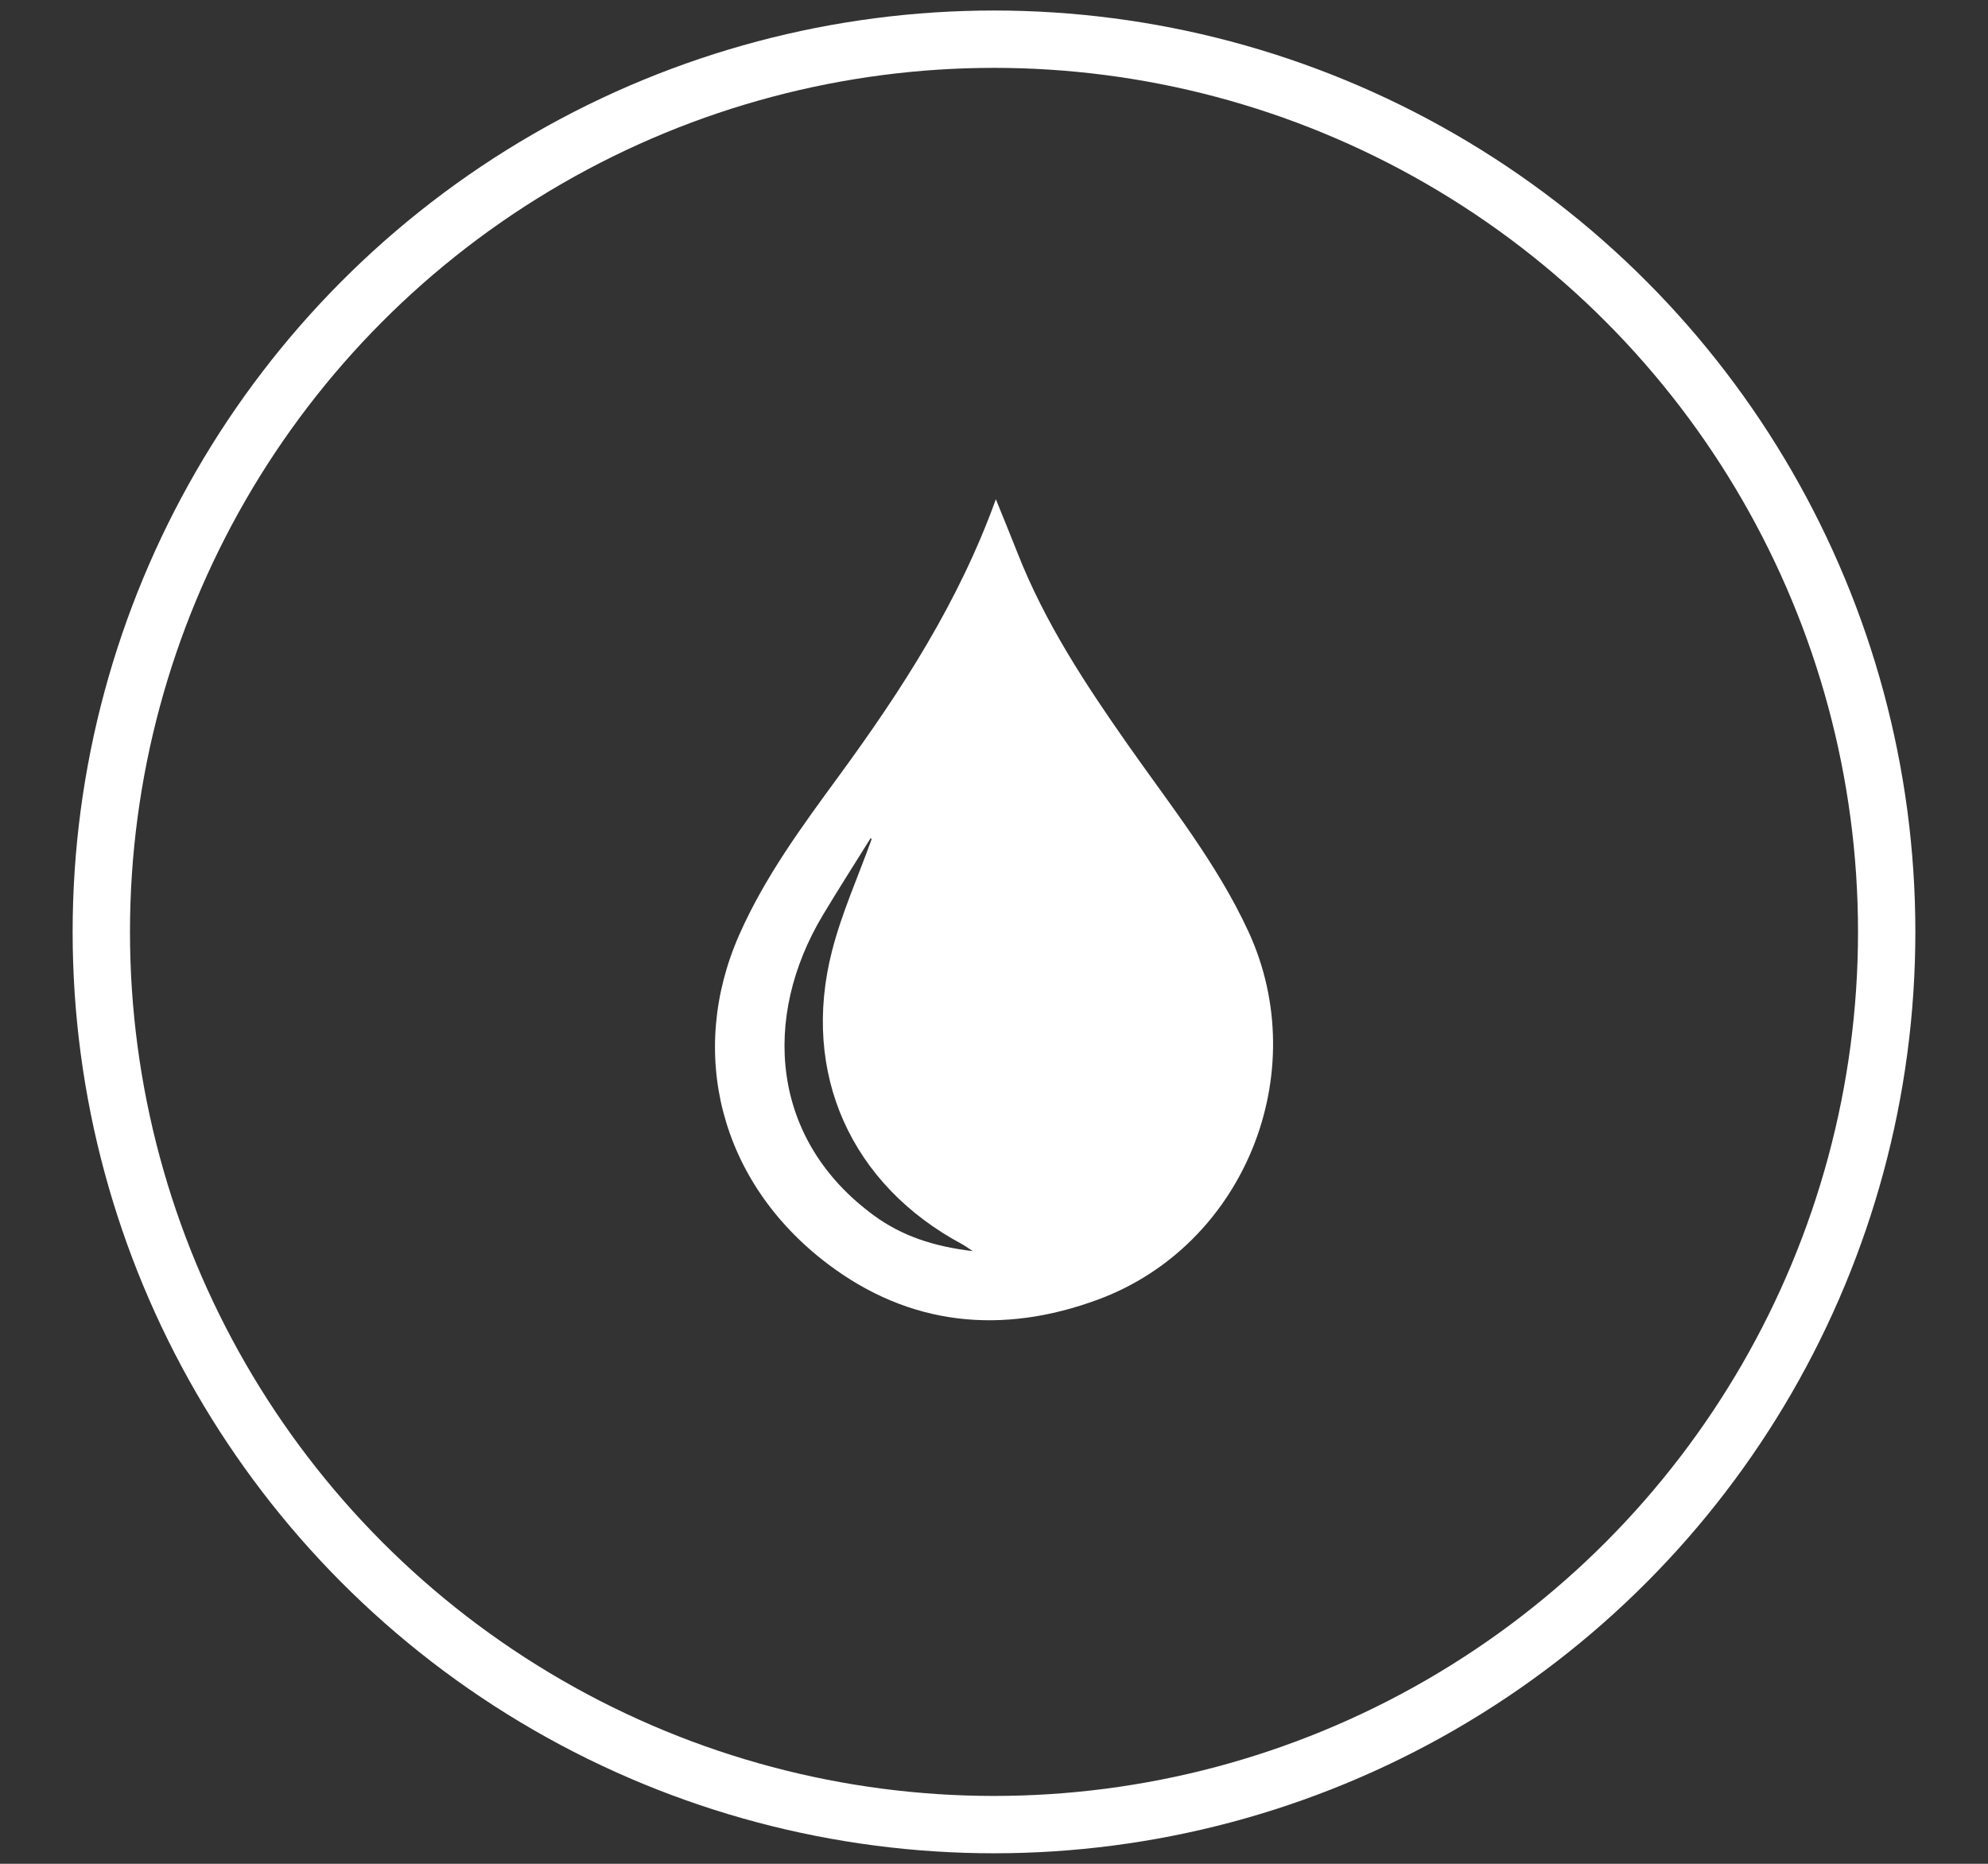 <svg xmlns="http://www.w3.org/2000/svg" xmlns:xlink="http://www.w3.org/1999/xlink" id="Layer_1" x="0px" y="0px" viewBox="0 0 1040 975" style="enable-background:new 0 0 1040 975;" xml:space="preserve"><rect x="0" y="0" width="1040" height="975" fill="#333333" stroke="none"/><style type="text/css">	.st0{fill:none;stroke:#FFFFFF;stroke-width:30;stroke-miterlimit:10;}	.st1{fill:#FFFFFF;}</style><g>	<circle class="st0" cx="520" cy="487.5" r="467"></circle>	<path class="st1" d="M520.97,261.17c3.81,9.43,7.7,18.84,11.42,28.31c14.21,36.18,35.36,68.32,57.53,99.94  c22.3,31.81,46.71,62.23,63.18,97.89c34.2,74.05-2.21,164.28-78.73,192.54c-50.15,18.52-98.48,13.87-141.52-18.78  c-56.48-42.84-73.21-110.63-46.15-172c13.37-30.31,32.82-56.73,52.18-83.17C471.68,361.07,501.66,314.76,520.97,261.17z   M455.93,439.16c-0.12-0.29-0.24-0.58-0.36-0.87c-8.39,13.49-16.98,26.86-25.14,40.49c-31.99,53.41-27.5,117.5,26.92,157.18  c14.48,10.56,31.02,16.11,51.55,18.53c-3.39-2.23-4.35-2.97-5.4-3.53c-58.23-31.06-84.71-89.49-68.2-153.65  C440.4,477.47,448.96,458.52,455.93,439.16z"></path></g></svg>